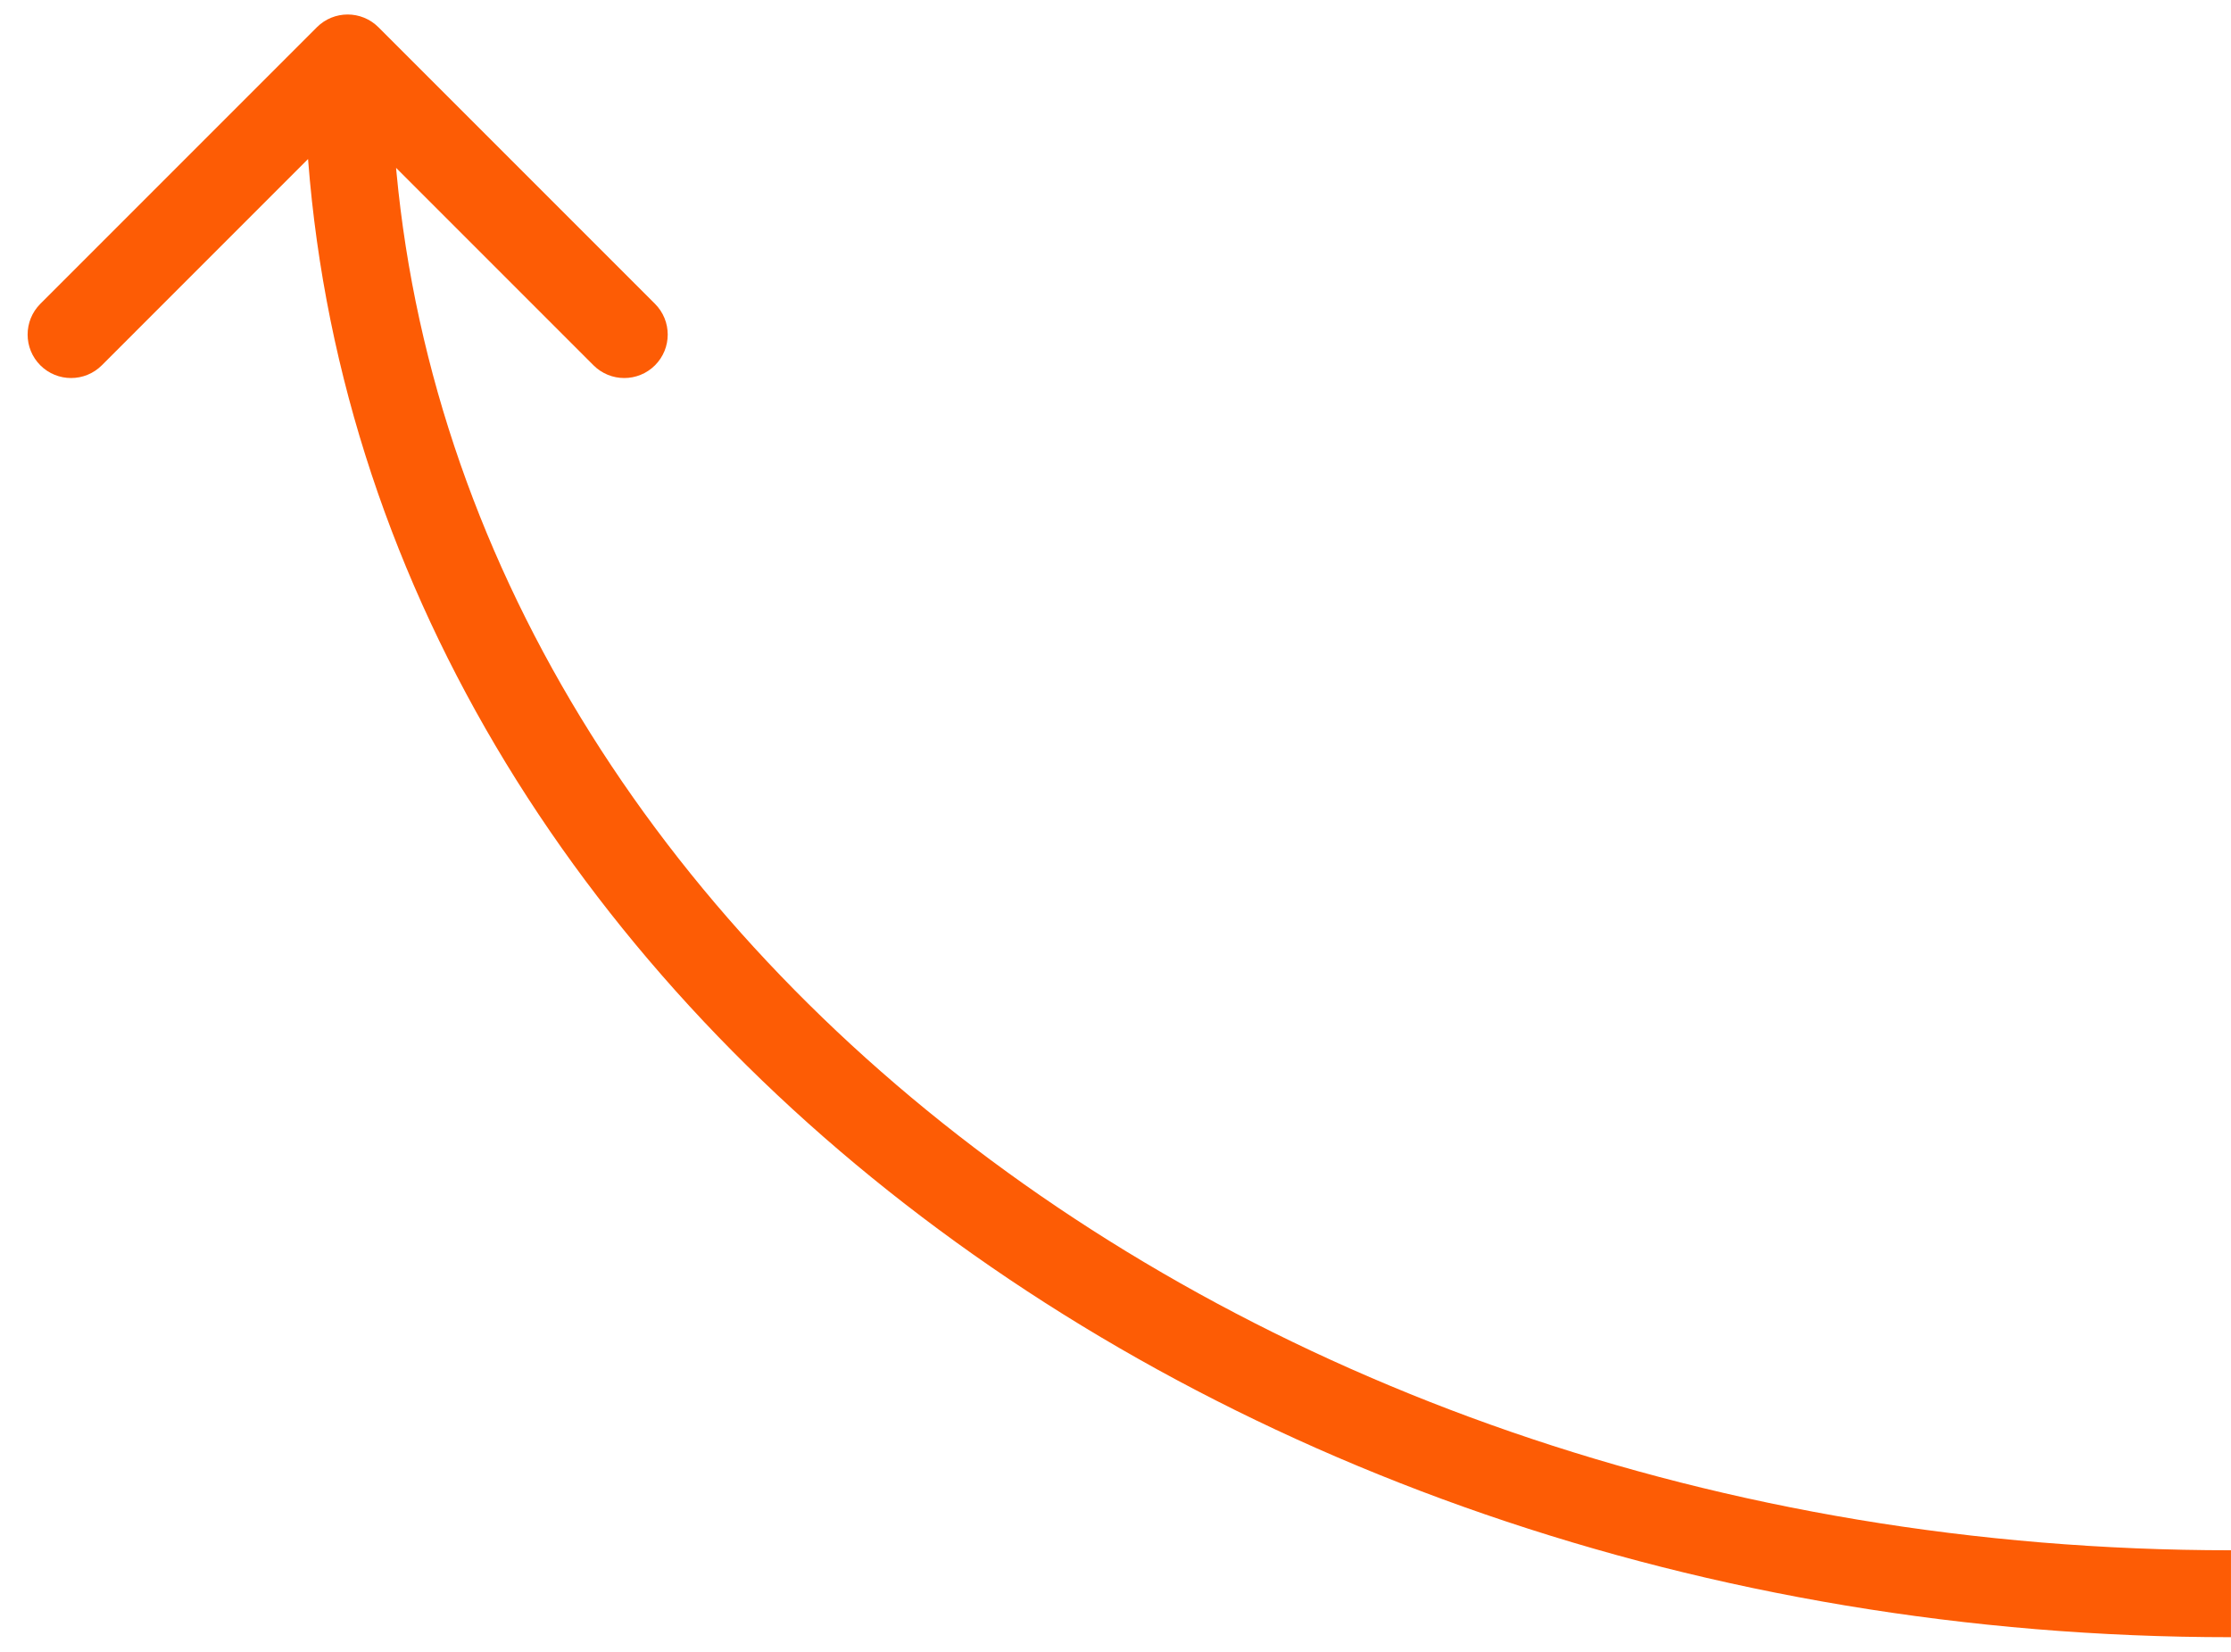 <?xml version="1.0" encoding="UTF-8"?> <svg xmlns="http://www.w3.org/2000/svg" width="77" height="57" viewBox="0 0 77 57" fill="none"><g clip-path="url(#clip0_429_147)"><path d="M10.938 0.939C11.524 0.354 12.474 0.354 13.06 0.939L22.606 10.485C23.192 11.071 23.192 12.021 22.606 12.607C22.02 13.192 21.07 13.192 20.484 12.607L11.999 4.121L3.514 12.607C2.928 13.192 1.978 13.192 1.392 12.607C0.807 12.021 0.807 11.071 1.392 10.485L10.938 0.939ZM11.999 2H13.499C13.499 30.171 41.628 53.5 76.999 53.5V55V56.5C40.573 56.5 10.499 32.371 10.499 2H11.999Z" fill="#FD5C05"></path></g><defs><clipPath id="clip0_429_147"><rect width="77" height="57" fill="white"></rect></clipPath></defs></svg> 